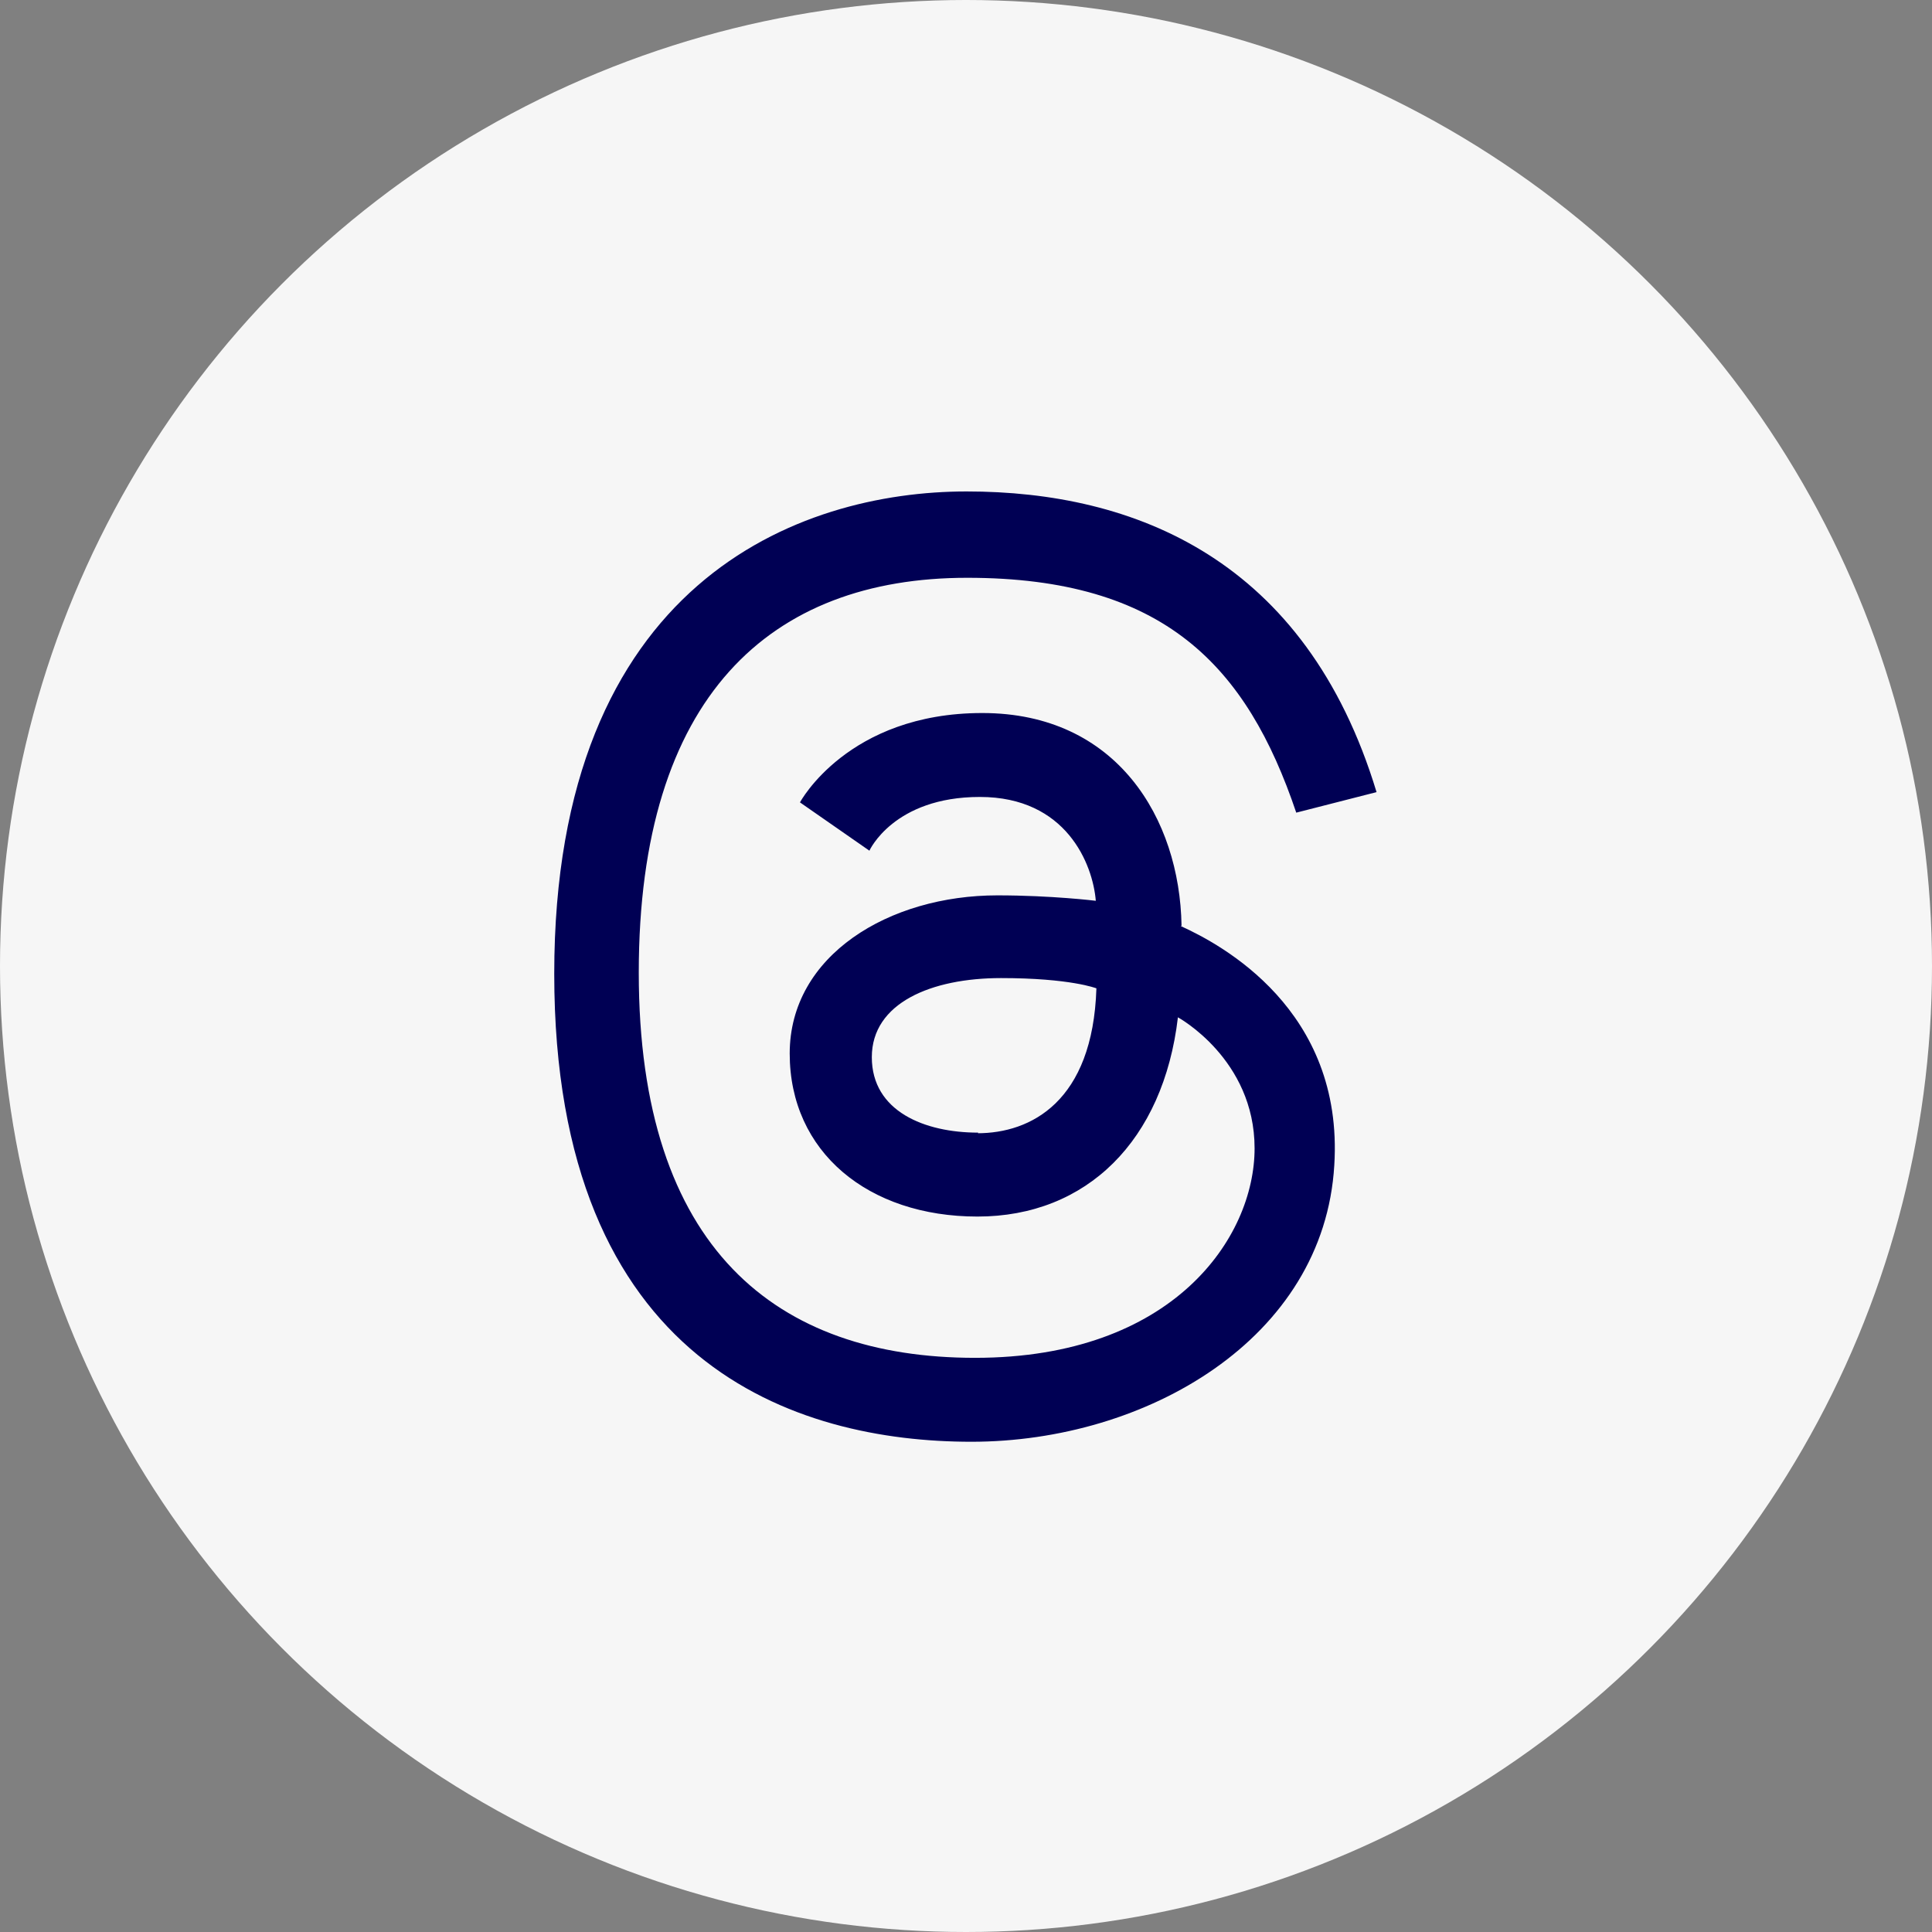 <?xml version="1.0" encoding="UTF-8"?><svg id="uuid-c4dd3cc8-ac0e-470b-a292-026501e36704" xmlns="http://www.w3.org/2000/svg" width="32" height="32" viewBox="0 0 32 32"><rect x="0" y="0" width="32" height="32" fill="#808080" stroke="none"/><defs><style>.uuid-9ff9fc02-d71b-43ba-b5f1-f144f397296f{fill:#f6f6f6;}.uuid-c4198f6c-c038-4b51-b9e4-7a997a7203fc{fill:#000054;}</style></defs><g id="uuid-290a4ec0-626b-4114-b68b-f19ae1ade57c"><g id="uuid-0479e64d-473b-44c9-b0ff-4e7fef467beb"><g id="uuid-71b01e4c-e74e-42c1-8303-acd87b6a9e67"><circle id="uuid-1c0f3803-f48b-4539-bf10-a30a49131245" class="uuid-9ff9fc02-d71b-43ba-b5f1-f144f397296f" cx="16" cy="16" r="16"/></g></g><path class="uuid-c4198f6c-c038-4b51-b9e4-7a997a7203fc" d="m19.57,15.33c-.03-1.77-1.07-3.52-3.3-3.52s-3.02,1.48-3.02,1.48l1.15.8s.4-.89,1.83-.89,1.87,1.11,1.92,1.72c0,0-.73-.09-1.63-.09-1.79,0-3.44.99-3.44,2.62s1.3,2.7,3.11,2.7,3.08-1.26,3.32-3.3c0,0,1.27.69,1.27,2.17s-1.35,3.47-4.63,3.47-5.57-1.8-5.57-6.38,2.18-6.54,5.44-6.54,4.63,1.46,5.45,3.89l1.33-.34c-1.17-3.86-4.01-4.98-6.79-4.98s-6.83,1.5-6.83,7.99,4.02,7.75,6.91,7.75,5.84-1.7,6.01-4.58c.16-2.58-1.88-3.66-2.54-3.96h0Zm-3.37,3.43c-.88,0-1.76-.35-1.76-1.25s.99-1.31,2.14-1.31,1.58.17,1.58.17c-.06,1.88-1.09,2.4-1.97,2.4h.01Z"/></g></svg>